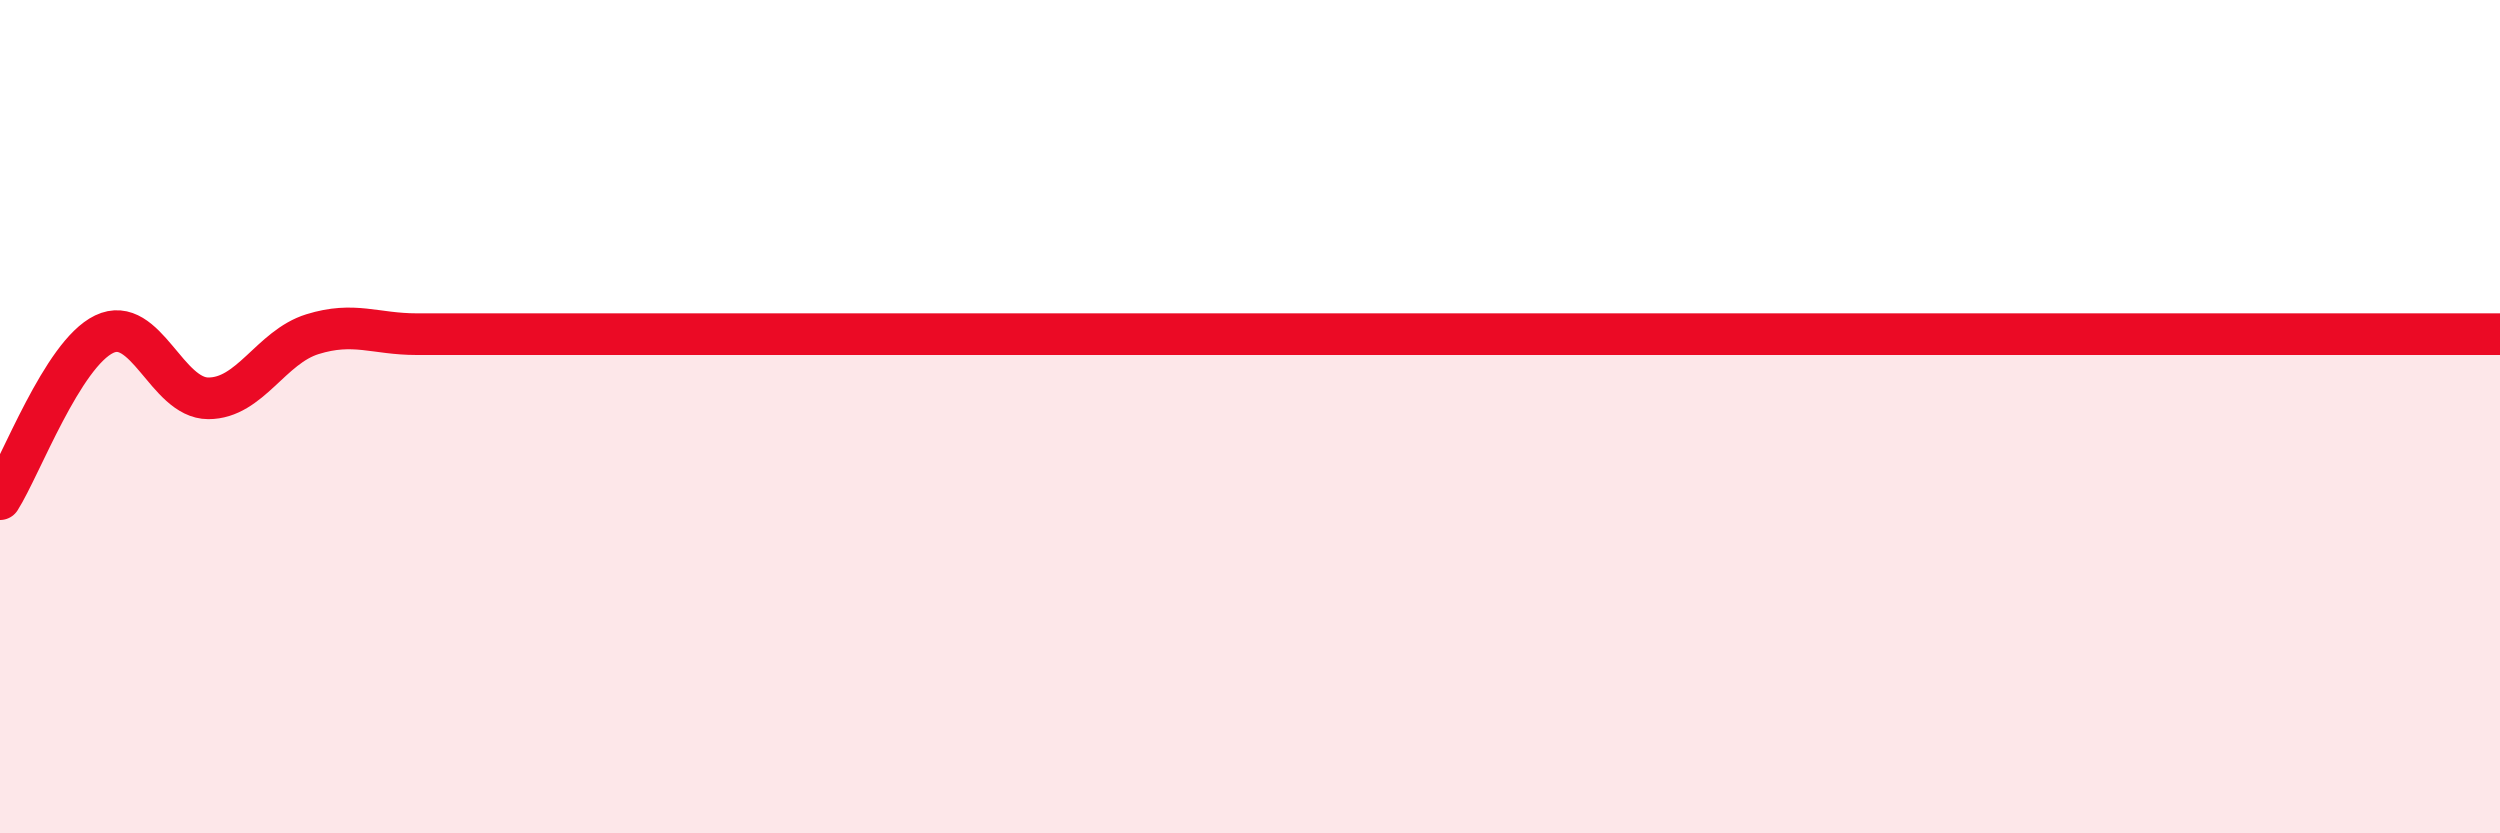 
    <svg width="60" height="20" viewBox="0 0 60 20" xmlns="http://www.w3.org/2000/svg">
      <path
        d="M 0,11.98 C 0.5,11.19 1.5,8.5 2.5,8.02 C 3.5,7.54 4,9.56 5,9.56 C 6,9.56 6.5,8.33 7.5,8.02 C 8.5,7.71 9,8.02 10,8.02 C 11,8.02 11.5,8.02 12.5,8.02 C 13.5,8.02 14,8.02 15,8.02 C 16,8.02 16.5,8.02 17.5,8.02 C 18.5,8.02 19,8.02 20,8.02 C 21,8.02 21.5,8.02 22.5,8.02 C 23.5,8.02 24,8.02 25,8.02 C 26,8.02 26.5,8.02 27.5,8.02 C 28.5,8.02 29,8.02 30,8.02 C 31,8.02 31.5,8.02 32.5,8.02 C 33.5,8.02 34,8.02 35,8.02 C 36,8.02 36.5,8.02 37.5,8.02 C 38.5,8.02 39,8.02 40,8.02 C 41,8.02 41.5,8.02 42.5,8.02 C 43.5,8.02 44,8.02 45,8.02 C 46,8.02 46.5,8.02 47.5,8.02 C 48.5,8.02 49,8.02 50,8.02 C 51,8.02 51.5,8.02 52.5,8.02 C 53.5,8.02 53.5,8.02 55,8.02 C 56.5,8.02 59,8.02 60,8.02L60 20L0 20Z"
        fill="#EB0A25"
        opacity="0.1"
        stroke-linecap="round"
        stroke-linejoin="round"
      />
      <path
        d="M 0,11.98 C 0.5,11.19 1.5,8.5 2.5,8.02 C 3.5,7.54 4,9.56 5,9.56 C 6,9.56 6.5,8.33 7.5,8.02 C 8.5,7.71 9,8.02 10,8.02 C 11,8.02 11.5,8.02 12.5,8.02 C 13.5,8.02 14,8.02 15,8.02 C 16,8.02 16.5,8.02 17.5,8.02 C 18.5,8.02 19,8.02 20,8.02 C 21,8.02 21.5,8.02 22.5,8.02 C 23.5,8.02 24,8.02 25,8.02 C 26,8.02 26.5,8.02 27.5,8.02 C 28.5,8.02 29,8.02 30,8.02 C 31,8.02 31.5,8.02 32.5,8.02 C 33.5,8.02 34,8.02 35,8.02 C 36,8.02 36.5,8.02 37.5,8.02 C 38.5,8.02 39,8.02 40,8.02 C 41,8.02 41.5,8.02 42.5,8.02 C 43.5,8.02 44,8.02 45,8.02 C 46,8.02 46.5,8.02 47.5,8.02 C 48.5,8.02 49,8.02 50,8.02 C 51,8.02 51.5,8.02 52.5,8.02 C 53.5,8.02 53.5,8.02 55,8.02 C 56.5,8.02 59,8.02 60,8.02"
        stroke="#EB0A25"
        stroke-width="1"
        fill="none"
        stroke-linecap="round"
        stroke-linejoin="round"
      />
    </svg>
  